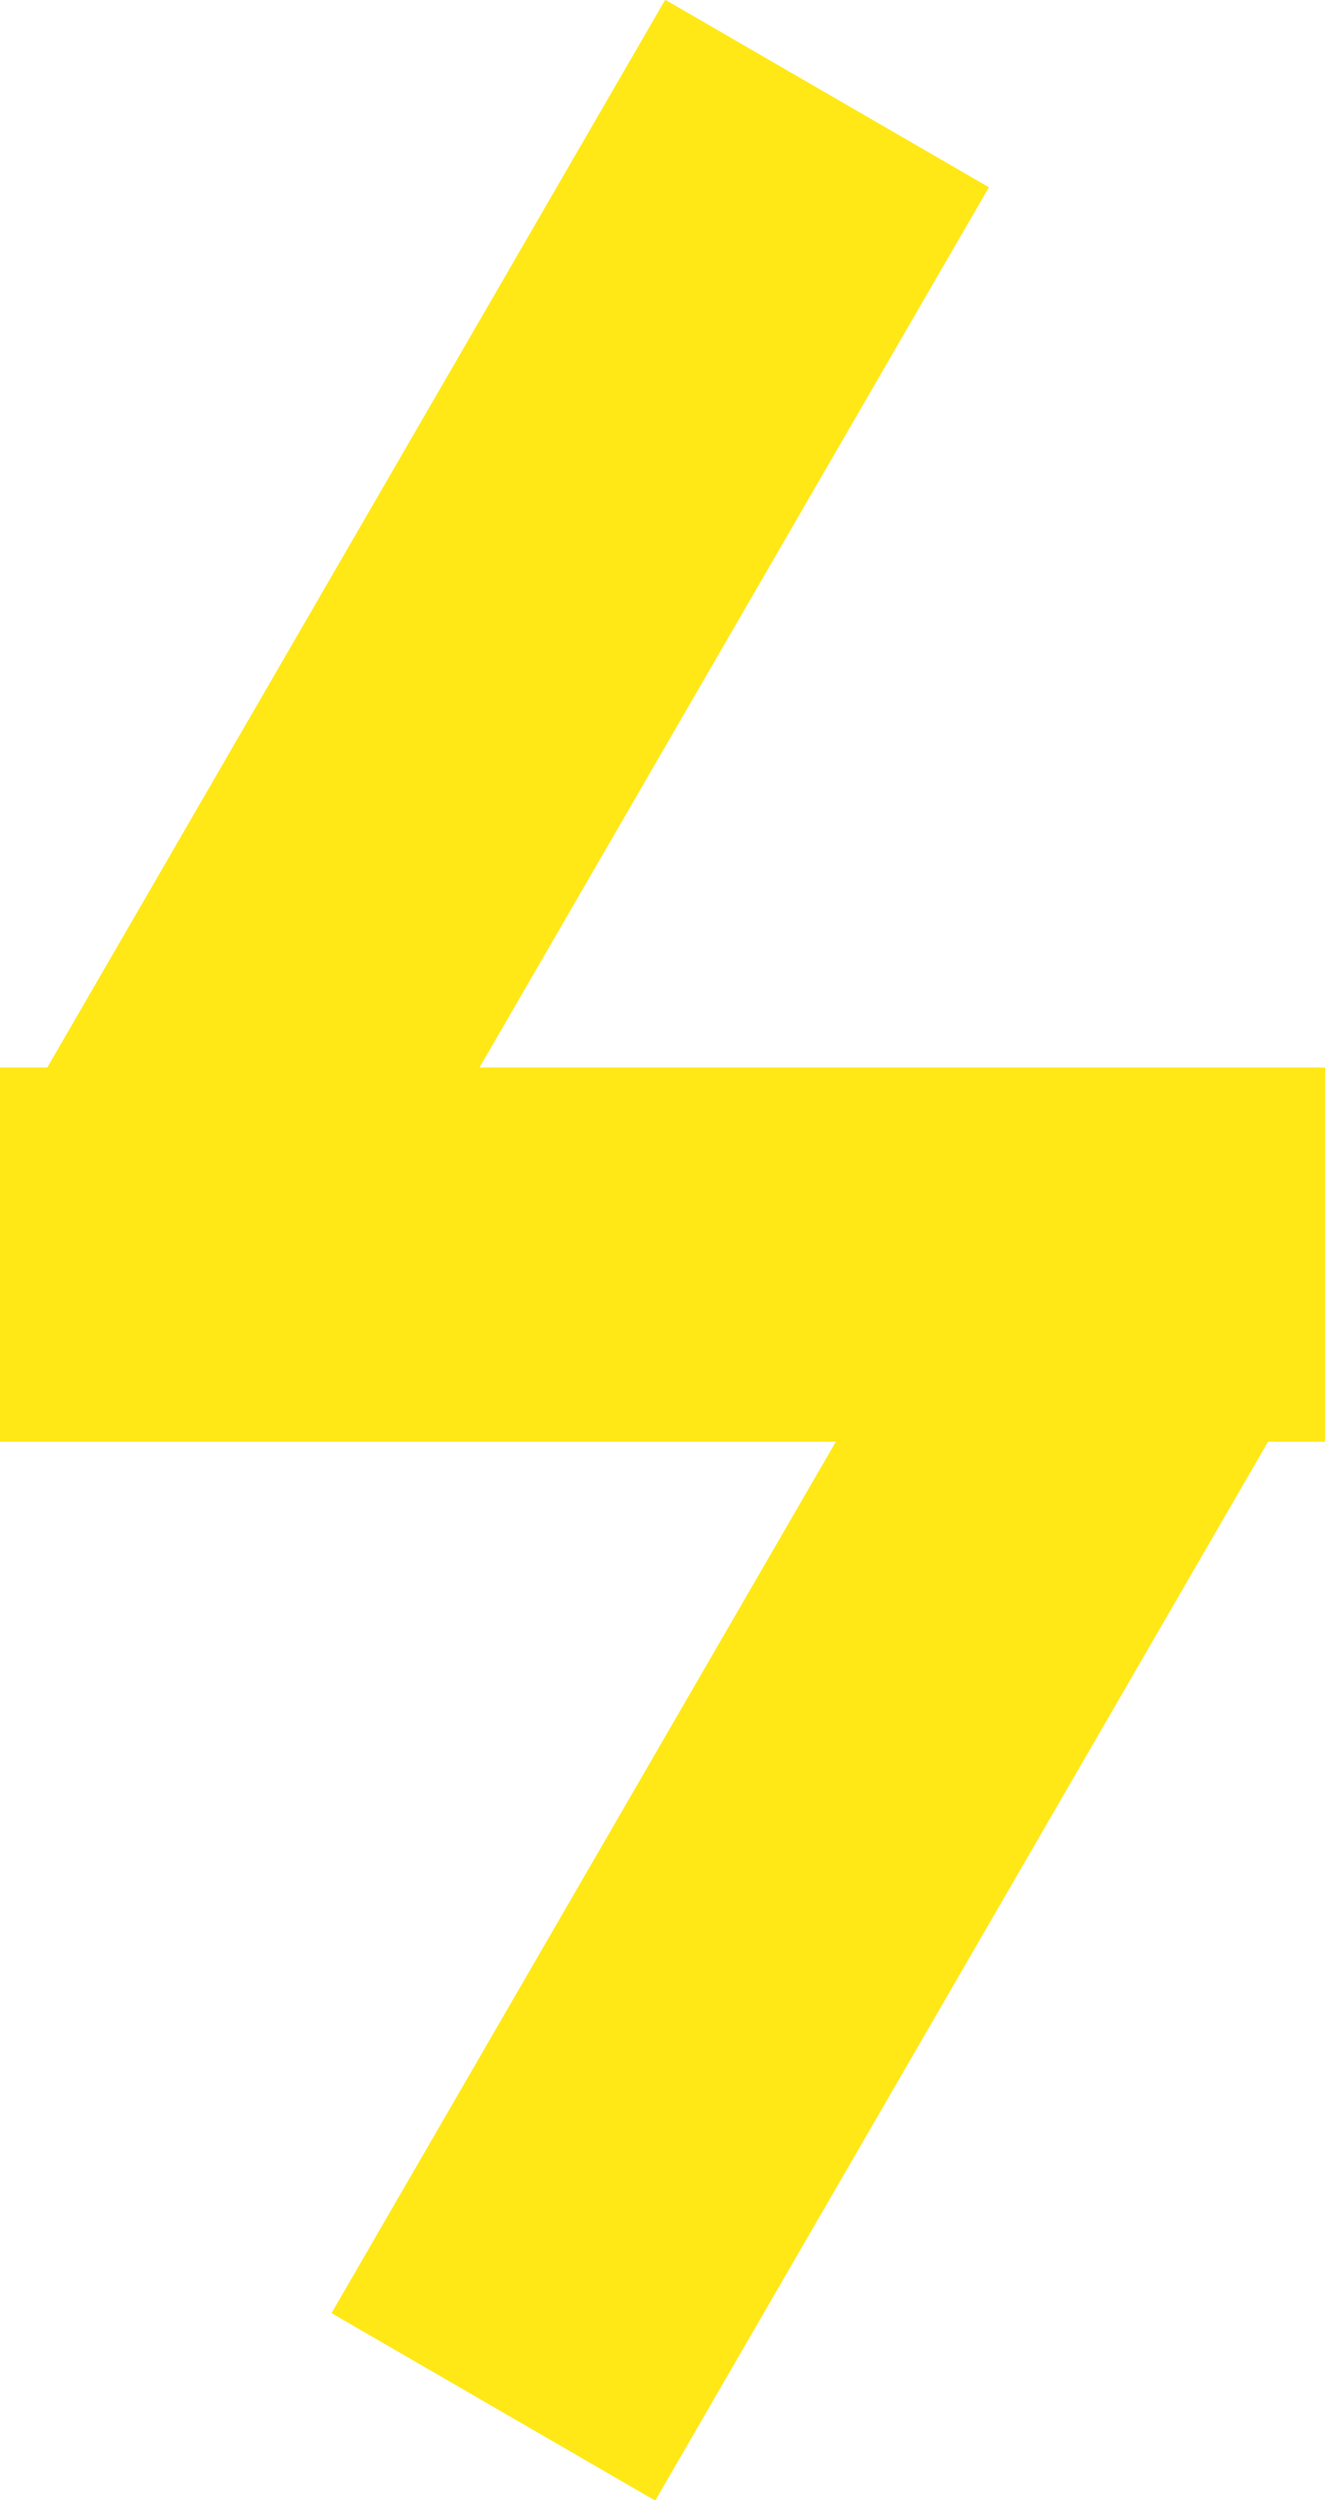 <svg xmlns="http://www.w3.org/2000/svg" viewBox="0 0 24.76 46.7"><defs><style>.cls-1{isolation:isolate;}.cls-2{fill:#ffe816;mix-blend-mode:multiply;}</style></defs><title>Asset 3Hackaton</title><g class="cls-1"><g id="Layer_2" data-name="Layer 2"><g id="Layer_1-2" data-name="Layer 1"><rect class="cls-2" y="19.94" width="24.76" height="6.99"/><rect class="cls-2" x="-3.13" y="8.97" width="24.76" height="6.99" transform="translate(-6.17 14.22) rotate(-59.93)"/><rect class="cls-2" x="3.04" y="30.75" width="24.76" height="6.99" transform="translate(-21.94 30.43) rotate(-59.93)"/></g></g></g></svg>